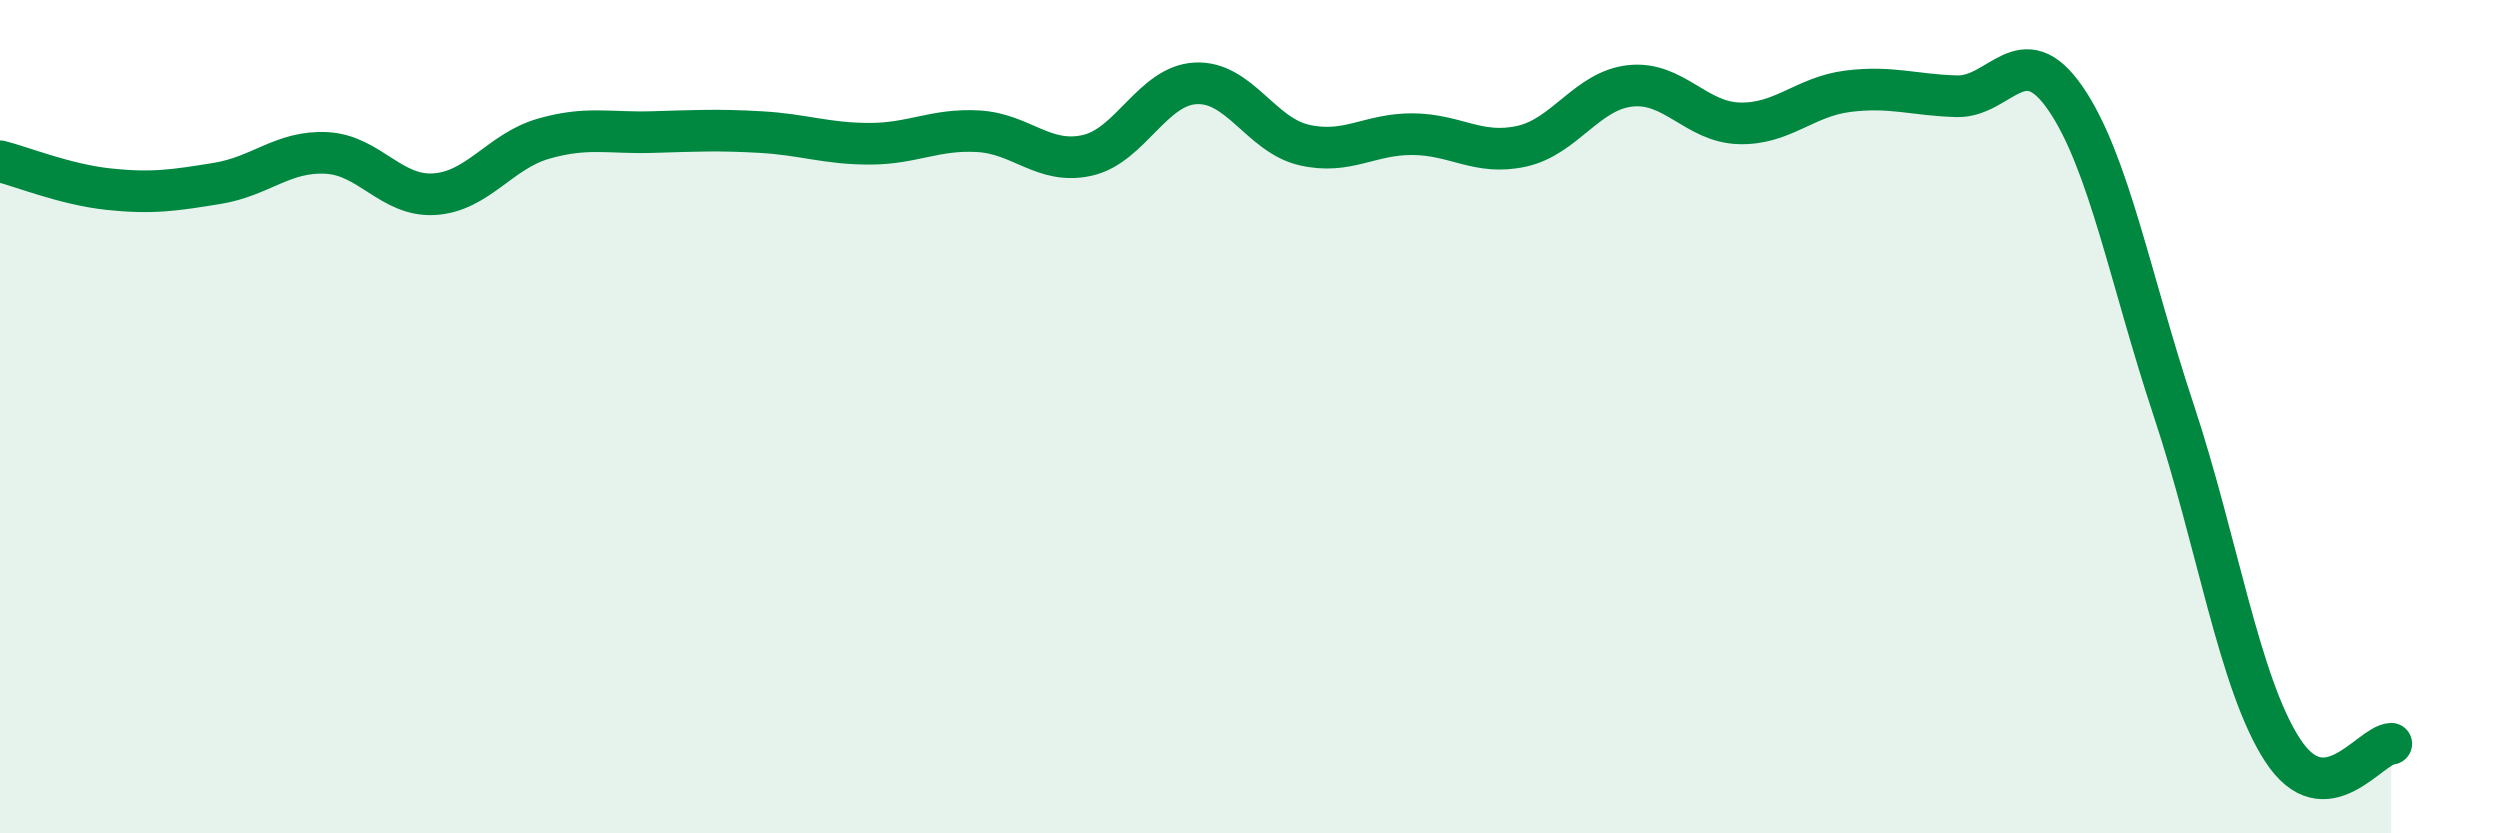
    <svg width="60" height="20" viewBox="0 0 60 20" xmlns="http://www.w3.org/2000/svg">
      <path
        d="M 0,3.87 C 0.52,4 1.57,4.43 2.61,4.54 C 3.65,4.65 4.18,4.57 5.22,4.4 C 6.26,4.23 6.79,3.62 7.83,3.67 C 8.87,3.72 9.39,4.73 10.43,4.66 C 11.47,4.59 12,3.63 13.04,3.33 C 14.08,3.03 14.61,3.2 15.65,3.17 C 16.69,3.14 17.22,3.11 18.26,3.17 C 19.3,3.23 19.83,3.45 20.87,3.45 C 21.91,3.45 22.44,3.09 23.48,3.15 C 24.52,3.21 25.05,3.96 26.09,3.73 C 27.13,3.5 27.66,2.05 28.7,2 C 29.74,1.95 30.26,3.24 31.3,3.48 C 32.34,3.72 32.87,3.21 33.91,3.22 C 34.95,3.23 35.48,3.74 36.52,3.51 C 37.56,3.28 38.09,2.17 39.13,2.06 C 40.17,1.95 40.7,2.93 41.74,2.96 C 42.78,2.99 43.31,2.32 44.35,2.19 C 45.39,2.06 45.92,2.28 46.96,2.31 C 48,2.34 48.53,0.85 49.57,2.36 C 50.61,3.87 51.13,6.72 52.17,9.85 C 53.21,12.98 53.74,16.4 54.78,18 C 55.82,19.6 56.87,17.88 57.39,17.85L57.39 20L0 20Z"
        fill="#008740"
        opacity="0.1"
        stroke-linecap="round"
        stroke-linejoin="round"
      />
      <path
        d="M 0,3.87 C 0.52,4 1.57,4.43 2.61,4.54 C 3.65,4.65 4.18,4.57 5.22,4.4 C 6.26,4.23 6.79,3.62 7.83,3.67 C 8.87,3.72 9.39,4.73 10.43,4.66 C 11.47,4.59 12,3.63 13.04,3.33 C 14.08,3.03 14.61,3.2 15.65,3.17 C 16.69,3.14 17.22,3.11 18.26,3.17 C 19.3,3.23 19.83,3.45 20.87,3.45 C 21.91,3.45 22.44,3.09 23.48,3.15 C 24.52,3.21 25.05,3.96 26.09,3.73 C 27.13,3.5 27.66,2.05 28.7,2 C 29.74,1.95 30.26,3.24 31.3,3.48 C 32.34,3.72 32.87,3.21 33.91,3.22 C 34.95,3.23 35.48,3.74 36.52,3.51 C 37.56,3.28 38.09,2.17 39.13,2.06 C 40.17,1.95 40.7,2.93 41.74,2.96 C 42.78,2.99 43.31,2.32 44.35,2.19 C 45.39,2.06 45.92,2.28 46.96,2.31 C 48,2.34 48.53,0.85 49.57,2.36 C 50.61,3.87 51.13,6.72 52.17,9.85 C 53.21,12.98 53.74,16.4 54.78,18 C 55.82,19.6 56.87,17.88 57.39,17.85"
        stroke="#008740"
        stroke-width="1"
        fill="none"
        stroke-linecap="round"
        stroke-linejoin="round"
      />
    </svg>
  